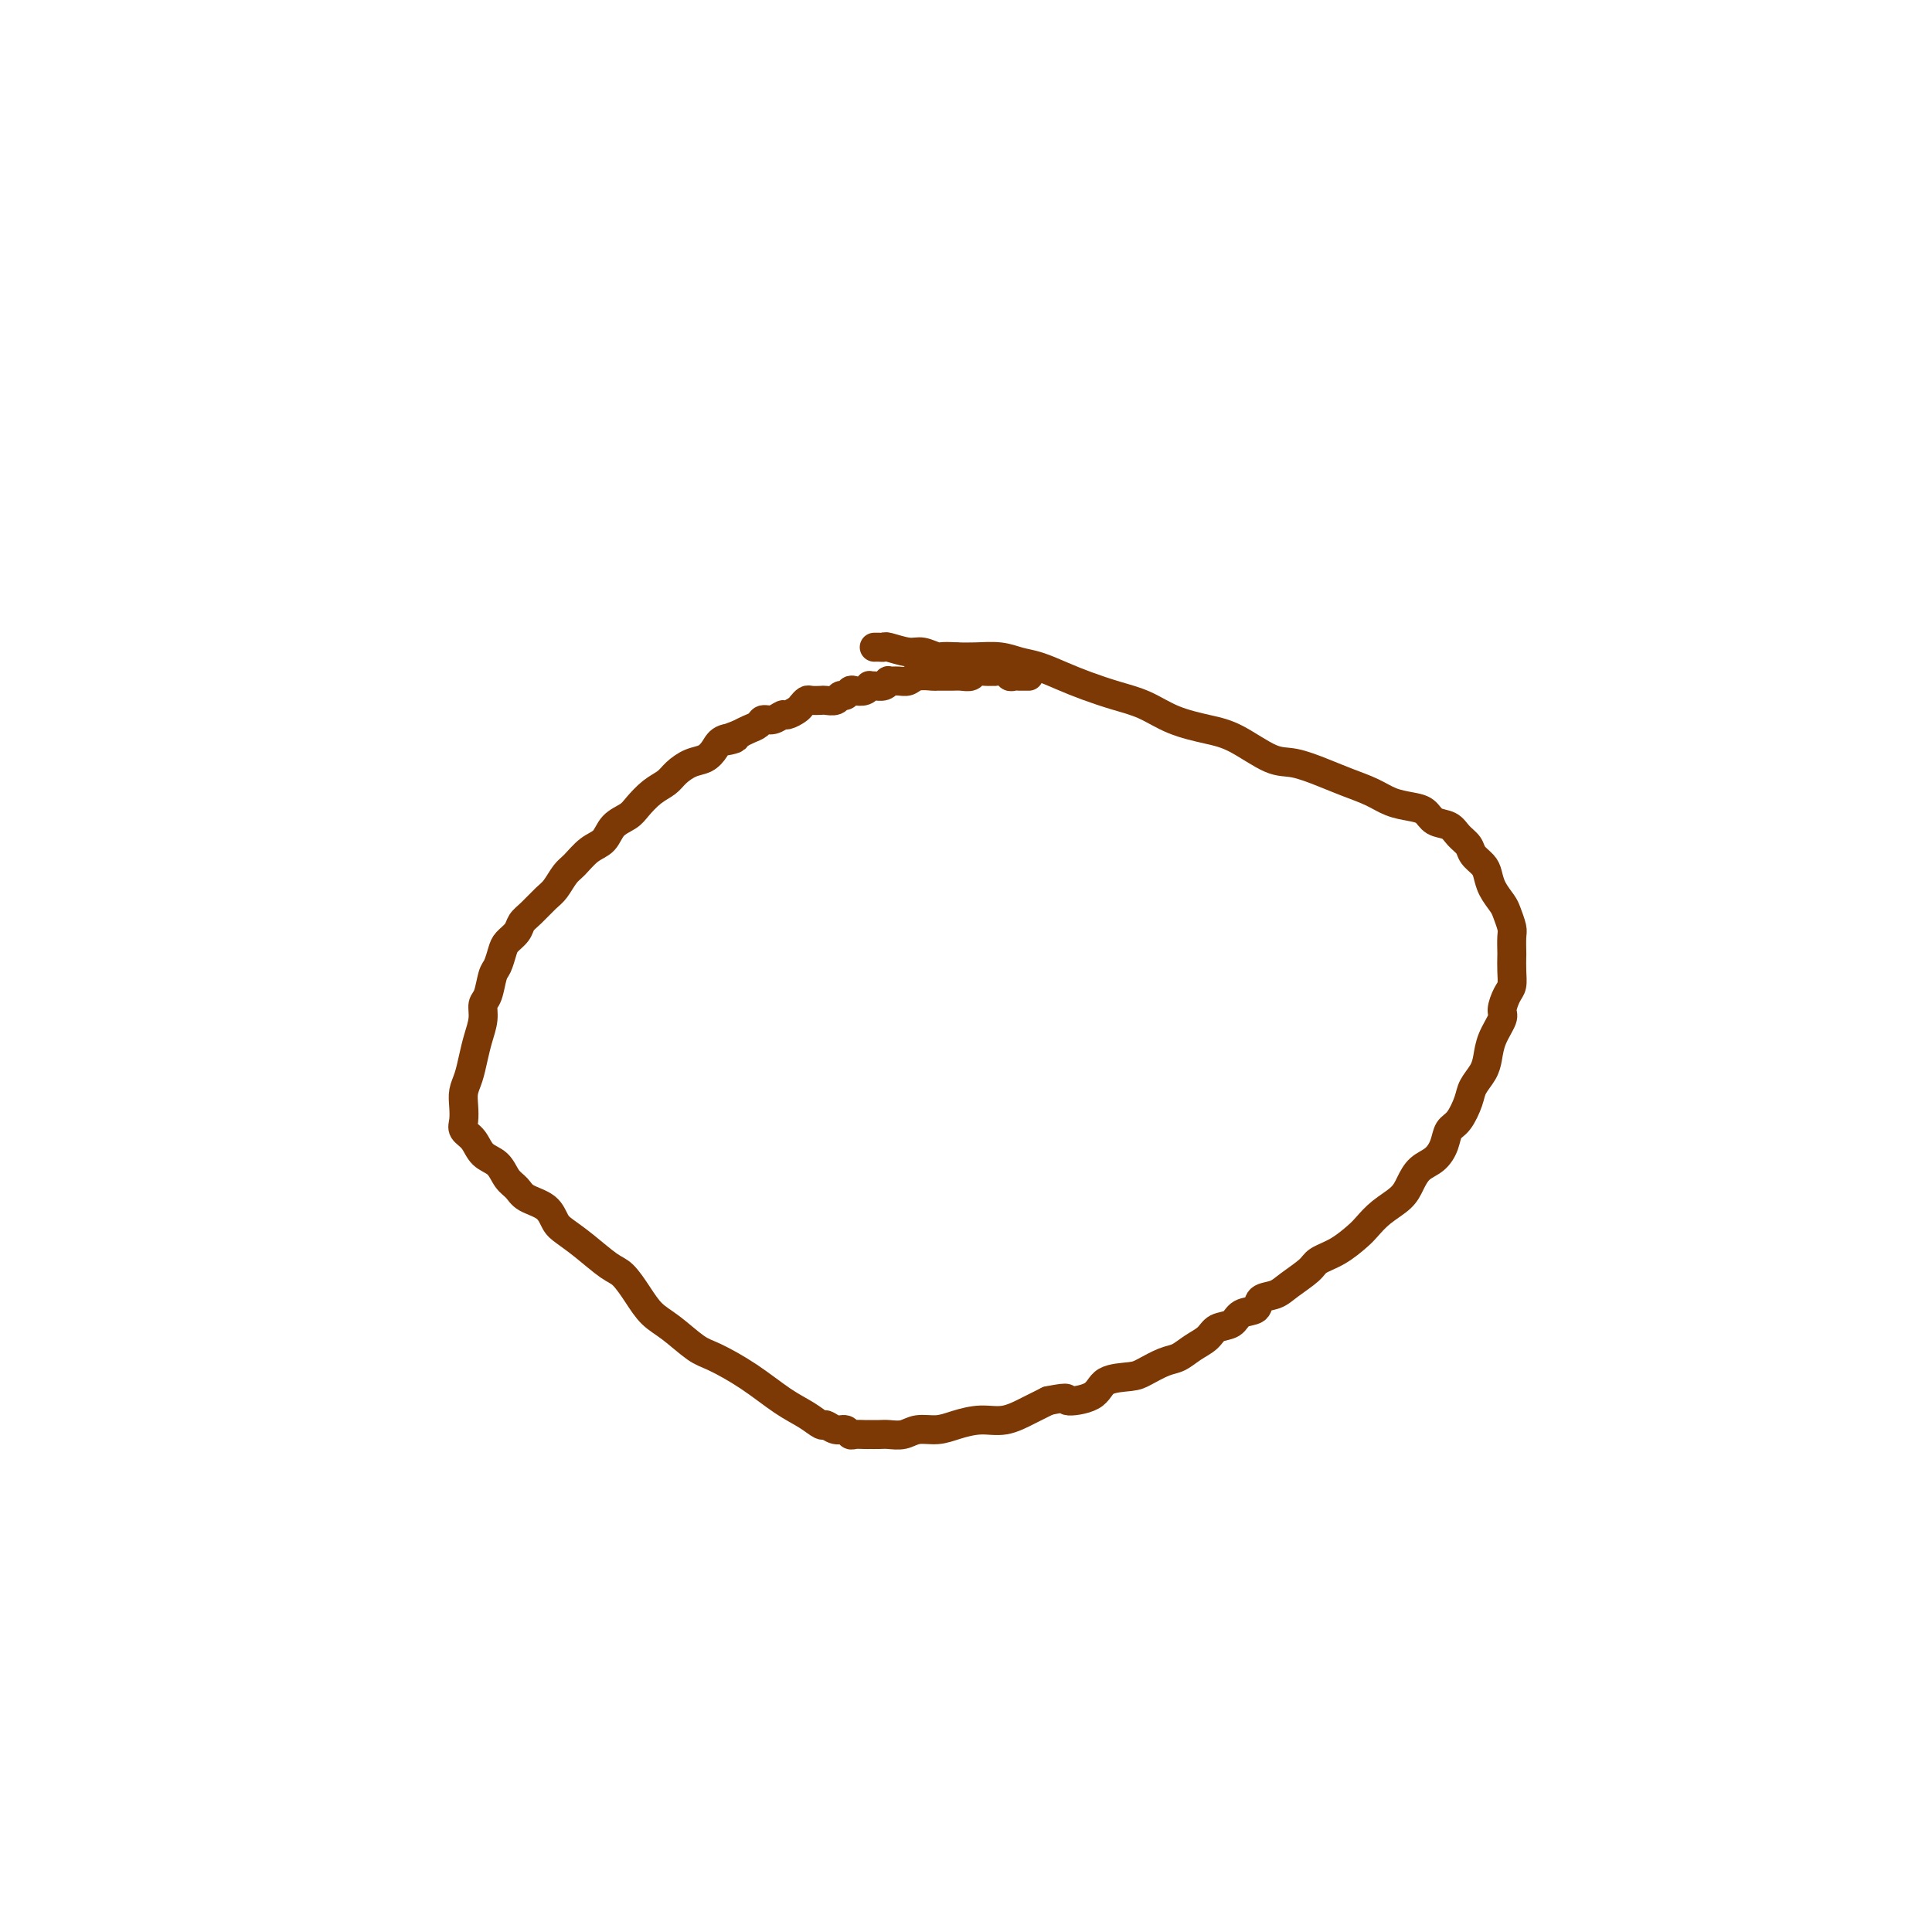 <svg viewBox='0 0 400 400' version='1.1' xmlns='http://www.w3.org/2000/svg' xmlns:xlink='http://www.w3.org/1999/xlink'><g fill='none' stroke='#7C3805' stroke-width='6' stroke-linecap='round' stroke-linejoin='round'><path d='M213,140c-0.311,-0.000 -0.622,-0.000 -1,0c-0.378,0.000 -0.823,0.001 -1,0c-0.177,-0.001 -0.088,-0.004 0,0c0.088,0.004 0.173,0.015 0,0c-0.173,-0.015 -0.605,-0.057 -1,0c-0.395,0.057 -0.752,0.212 -1,0c-0.248,-0.212 -0.385,-0.790 -1,-1c-0.615,-0.210 -1.708,-0.053 -2,0c-0.292,0.053 0.217,-0.000 0,0c-0.217,0.000 -1.159,0.053 -2,0c-0.841,-0.053 -1.581,-0.210 -2,0c-0.419,0.210 -0.516,0.789 -1,1c-0.484,0.211 -1.355,0.056 -2,0c-0.645,-0.056 -1.065,-0.011 -2,0c-0.935,0.011 -2.386,-0.011 -3,0c-0.614,0.011 -0.393,0.056 -1,0c-0.607,-0.056 -2.043,-0.212 -3,0c-0.957,0.212 -1.435,0.793 -2,1c-0.565,0.207 -1.215,0.041 -2,0c-0.785,-0.041 -1.703,0.042 -2,0c-0.297,-0.042 0.026,-0.208 0,0c-0.026,0.208 -0.401,0.792 -1,1c-0.599,0.208 -1.421,0.042 -2,0c-0.579,-0.042 -0.915,0.040 -1,0c-0.085,-0.040 0.079,-0.203 0,0c-0.079,0.203 -0.403,0.771 -1,1c-0.597,0.229 -1.468,0.118 -2,0c-0.532,-0.118 -0.724,-0.242 -1,0c-0.276,0.242 -0.636,0.849 -1,1c-0.364,0.151 -0.731,-0.156 -1,0c-0.269,0.156 -0.439,0.773 -1,1c-0.561,0.227 -1.513,0.064 -2,0c-0.487,-0.064 -0.511,-0.029 -1,0c-0.489,0.029 -1.444,0.050 -2,0c-0.556,-0.050 -0.711,-0.172 -1,0c-0.289,0.172 -0.710,0.639 -1,1c-0.290,0.361 -0.449,0.618 -1,1c-0.551,0.382 -1.495,0.890 -2,1c-0.505,0.110 -0.572,-0.178 -1,0c-0.428,0.178 -1.217,0.821 -2,1c-0.783,0.179 -1.560,-0.107 -2,0c-0.440,0.107 -0.541,0.606 -1,1c-0.459,0.394 -1.274,0.684 -2,1c-0.726,0.316 -1.363,0.658 -2,1'/><path d='M153,152c-5.856,2.107 -1.994,1.376 -1,1c0.994,-0.376 -0.878,-0.396 -2,0c-1.122,0.396 -1.493,1.209 -2,2c-0.507,0.791 -1.150,1.562 -2,2c-0.850,0.438 -1.908,0.544 -3,1c-1.092,0.456 -2.217,1.263 -3,2c-0.783,0.737 -1.225,1.404 -2,2c-0.775,0.596 -1.883,1.122 -3,2c-1.117,0.878 -2.241,2.107 -3,3c-0.759,0.893 -1.152,1.451 -2,2c-0.848,0.549 -2.152,1.091 -3,2c-0.848,0.909 -1.238,2.187 -2,3c-0.762,0.813 -1.894,1.161 -3,2c-1.106,0.839 -2.187,2.168 -3,3c-0.813,0.832 -1.360,1.167 -2,2c-0.640,0.833 -1.375,2.162 -2,3c-0.625,0.838 -1.141,1.183 -2,2c-0.859,0.817 -2.061,2.104 -3,3c-0.939,0.896 -1.613,1.399 -2,2c-0.387,0.601 -0.485,1.300 -1,2c-0.515,0.700 -1.447,1.403 -2,2c-0.553,0.597 -0.726,1.090 -1,2c-0.274,0.910 -0.647,2.238 -1,3c-0.353,0.762 -0.686,0.959 -1,2c-0.314,1.041 -0.609,2.928 -1,4c-0.391,1.072 -0.878,1.329 -1,2c-0.122,0.671 0.121,1.754 0,3c-0.121,1.246 -0.607,2.654 -1,4c-0.393,1.346 -0.693,2.629 -1,4c-0.307,1.371 -0.620,2.829 -1,4c-0.380,1.171 -0.828,2.056 -1,3c-0.172,0.944 -0.069,1.948 0,3c0.069,1.052 0.105,2.154 0,3c-0.105,0.846 -0.352,1.438 0,2c0.352,0.562 1.302,1.095 2,2c0.698,0.905 1.144,2.182 2,3c0.856,0.818 2.124,1.177 3,2c0.876,0.823 1.362,2.111 2,3c0.638,0.889 1.430,1.378 2,2c0.570,0.622 0.920,1.375 2,2c1.080,0.625 2.891,1.120 4,2c1.109,0.880 1.518,2.145 2,3c0.482,0.855 1.038,1.298 2,2c0.962,0.702 2.329,1.661 4,3c1.671,1.339 3.646,3.056 5,4c1.354,0.944 2.088,1.114 3,2c0.912,0.886 2.001,2.487 3,4c0.999,1.513 1.906,2.938 3,4c1.094,1.062 2.374,1.761 4,3c1.626,1.239 3.597,3.017 5,4c1.403,0.983 2.239,1.171 4,2c1.761,0.829 4.446,2.298 7,4c2.554,1.702 4.977,3.637 7,5c2.023,1.363 3.645,2.154 5,3c1.355,0.846 2.443,1.747 3,2c0.557,0.253 0.582,-0.142 1,0c0.418,0.142 1.229,0.823 2,1c0.771,0.177 1.503,-0.149 2,0c0.497,0.149 0.758,0.772 1,1c0.242,0.228 0.463,0.061 1,0c0.537,-0.061 1.389,-0.017 2,0c0.611,0.017 0.982,0.006 1,0c0.018,-0.006 -0.317,-0.005 0,0c0.317,0.005 1.284,0.016 2,0c0.716,-0.016 1.180,-0.060 2,0c0.820,0.060 1.996,0.222 3,0c1.004,-0.222 1.835,-0.828 3,-1c1.165,-0.172 2.664,0.092 4,0c1.336,-0.092 2.510,-0.538 4,-1c1.490,-0.462 3.296,-0.938 5,-1c1.704,-0.062 3.305,0.291 5,0c1.695,-0.291 3.484,-1.226 5,-2c1.516,-0.774 2.758,-1.387 4,-2'/><path d='M217,290c5.273,-1.067 3.456,-0.235 4,0c0.544,0.235 3.451,-0.126 5,-1c1.549,-0.874 1.741,-2.261 3,-3c1.259,-0.739 3.586,-0.831 5,-1c1.414,-0.169 1.916,-0.415 3,-1c1.084,-0.585 2.750,-1.509 4,-2c1.250,-0.491 2.082,-0.550 3,-1c0.918,-0.450 1.921,-1.290 3,-2c1.079,-0.710 2.233,-1.288 3,-2c0.767,-0.712 1.145,-1.557 2,-2c0.855,-0.443 2.186,-0.485 3,-1c0.814,-0.515 1.112,-1.502 2,-2c0.888,-0.498 2.367,-0.507 3,-1c0.633,-0.493 0.419,-1.469 1,-2c0.581,-0.531 1.957,-0.616 3,-1c1.043,-0.384 1.753,-1.065 3,-2c1.247,-0.935 3.029,-2.122 4,-3c0.971,-0.878 1.129,-1.445 2,-2c0.871,-0.555 2.453,-1.096 4,-2c1.547,-0.904 3.058,-2.170 4,-3c0.942,-0.830 1.315,-1.223 2,-2c0.685,-0.777 1.681,-1.936 3,-3c1.319,-1.064 2.959,-2.031 4,-3c1.041,-0.969 1.482,-1.940 2,-3c0.518,-1.060 1.111,-2.207 2,-3c0.889,-0.793 2.073,-1.230 3,-2c0.927,-0.770 1.595,-1.872 2,-3c0.405,-1.128 0.546,-2.283 1,-3c0.454,-0.717 1.221,-0.995 2,-2c0.779,-1.005 1.569,-2.736 2,-4c0.431,-1.264 0.501,-2.062 1,-3c0.499,-0.938 1.425,-2.018 2,-3c0.575,-0.982 0.798,-1.867 1,-3c0.202,-1.133 0.384,-2.515 1,-4c0.616,-1.485 1.668,-3.072 2,-4c0.332,-0.928 -0.055,-1.198 0,-2c0.055,-0.802 0.551,-2.135 1,-3c0.449,-0.865 0.852,-1.261 1,-2c0.148,-0.739 0.040,-1.821 0,-3c-0.040,-1.179 -0.014,-2.455 0,-3c0.014,-0.545 0.016,-0.358 0,-1c-0.016,-0.642 -0.049,-2.114 0,-3c0.049,-0.886 0.182,-1.186 0,-2c-0.182,-0.814 -0.678,-2.143 -1,-3c-0.322,-0.857 -0.472,-1.241 -1,-2c-0.528,-0.759 -1.436,-1.894 -2,-3c-0.564,-1.106 -0.784,-2.183 -1,-3c-0.216,-0.817 -0.427,-1.375 -1,-2c-0.573,-0.625 -1.508,-1.318 -2,-2c-0.492,-0.682 -0.540,-1.352 -1,-2c-0.460,-0.648 -1.333,-1.273 -2,-2c-0.667,-0.727 -1.129,-1.556 -2,-2c-0.871,-0.444 -2.149,-0.503 -3,-1c-0.851,-0.497 -1.273,-1.432 -2,-2c-0.727,-0.568 -1.760,-0.771 -3,-1c-1.240,-0.229 -2.687,-0.486 -4,-1c-1.313,-0.514 -2.490,-1.287 -4,-2c-1.510,-0.713 -3.351,-1.367 -5,-2c-1.649,-0.633 -3.106,-1.244 -5,-2c-1.894,-0.756 -4.224,-1.658 -6,-2c-1.776,-0.342 -2.998,-0.126 -5,-1c-2.002,-0.874 -4.785,-2.839 -7,-4c-2.215,-1.161 -3.862,-1.518 -6,-2c-2.138,-0.482 -4.766,-1.087 -7,-2c-2.234,-0.913 -4.075,-2.132 -6,-3c-1.925,-0.868 -3.936,-1.384 -6,-2c-2.064,-0.616 -4.182,-1.332 -6,-2c-1.818,-0.668 -3.336,-1.289 -5,-2c-1.664,-0.711 -3.473,-1.511 -5,-2c-1.527,-0.489 -2.770,-0.667 -4,-1c-1.230,-0.333 -2.447,-0.820 -4,-1c-1.553,-0.180 -3.444,-0.051 -5,0c-1.556,0.051 -2.778,0.026 -4,0'/><path d='M198,136c-3.386,-0.244 -3.351,0.145 -4,0c-0.649,-0.145 -1.980,-0.823 -3,-1c-1.020,-0.177 -1.727,0.149 -3,0c-1.273,-0.149 -3.112,-0.772 -4,-1c-0.888,-0.228 -0.826,-0.061 -1,0c-0.174,0.061 -0.585,0.016 -1,0c-0.415,-0.016 -0.833,-0.005 -1,0c-0.167,0.005 -0.084,0.002 0,0'/></g>
</svg>